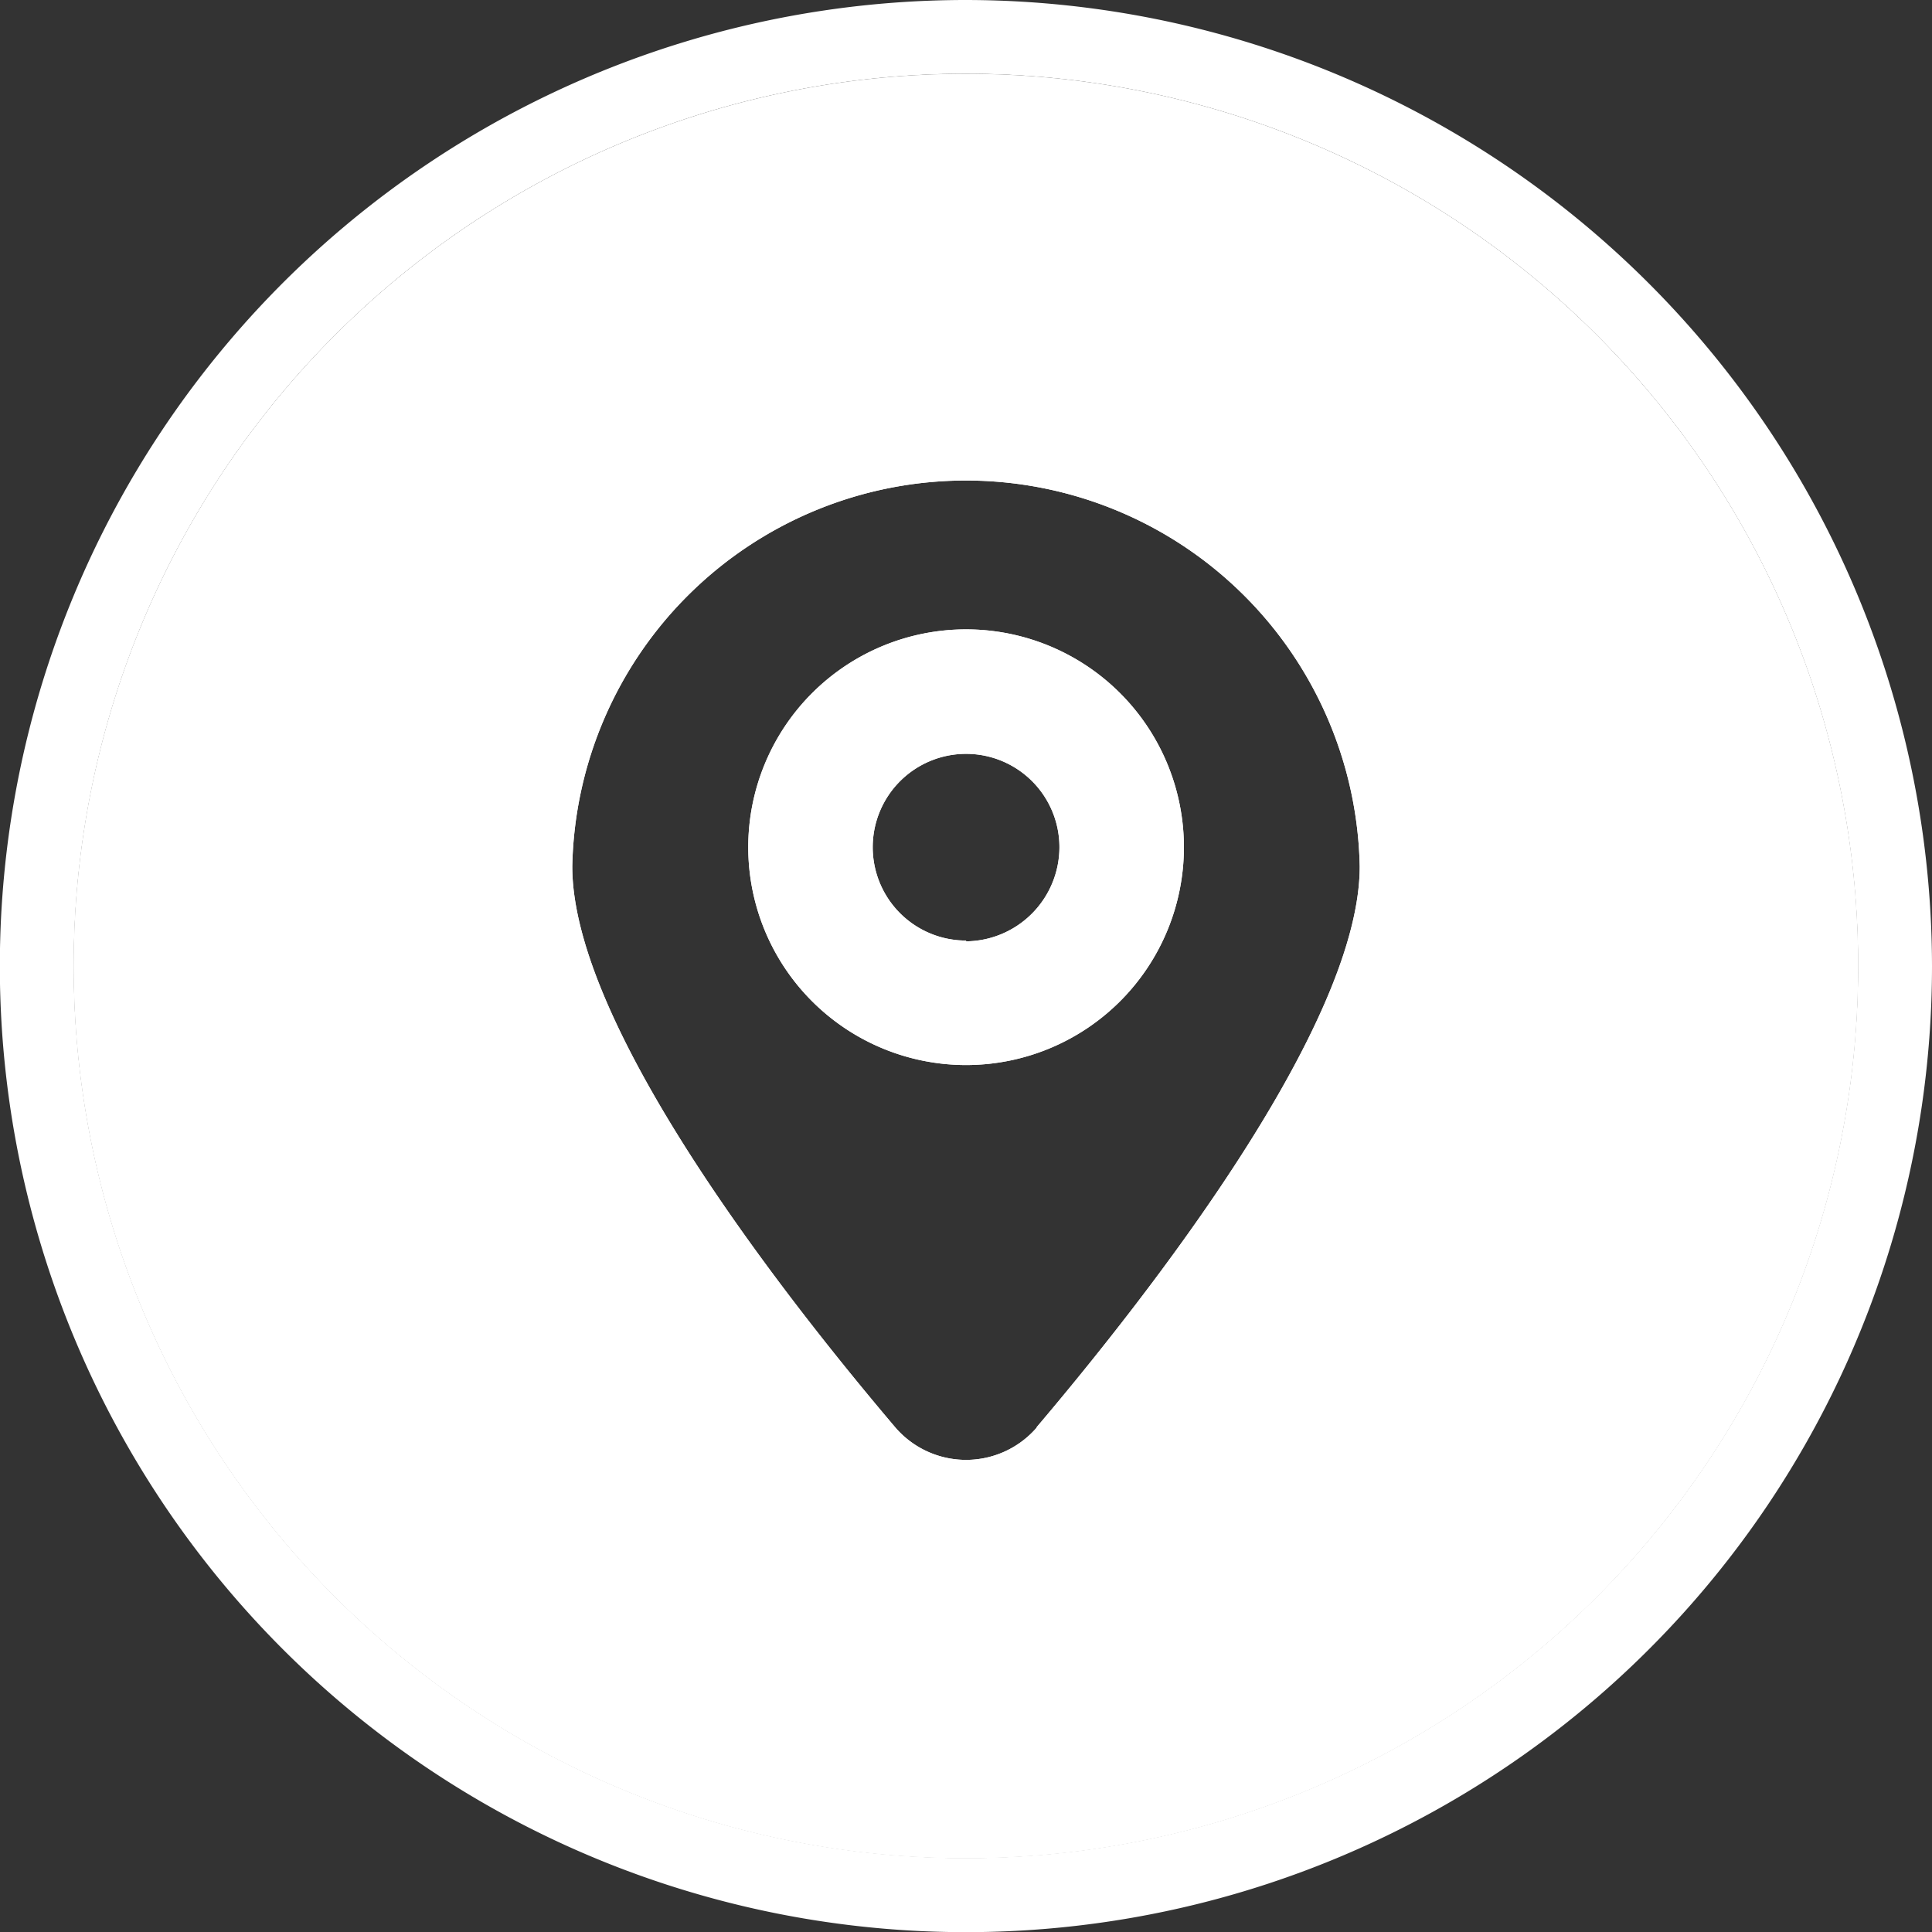 <svg id="Calque_1" data-name="Calque 1" xmlns="http://www.w3.org/2000/svg" viewBox="0 0 124.17 124.17"><rect x="0" y="0" width="124.17" height="124.17" fill="#333333" stroke="none"/><defs><style>.cls-1{fill:#fff;}</style></defs><path class="cls-1" d="M62.09,0a62.09,62.09,0,1,0,62.08,62.09A62.16,62.16,0,0,0,62.09,0Zm0,119.42a57.34,57.34,0,1,1,57.33-57.33A57.34,57.34,0,0,1,62.09,119.42Z"/><path class="cls-1" d="M62.09,4.75a57.34,57.34,0,1,0,57.33,57.34A57.34,57.34,0,0,0,62.09,4.75Zm4.54,87a6,6,0,0,1-9.08,0c-7.29-8.59-20.77-25.85-20.77-36.06a25.31,25.31,0,0,1,50.61,0C87.39,65.87,73.91,83.13,66.63,91.72Z"/><path class="cls-1" d="M62.09,4.75a57.34,57.34,0,1,0,57.33,57.34A57.34,57.34,0,0,0,62.09,4.75Zm4.54,87a6,6,0,0,1-9.08,0c-7.29-8.59-20.77-25.85-20.77-36.06a25.31,25.31,0,0,1,50.61,0C87.39,65.87,73.91,83.13,66.63,91.72Z"/><path class="cls-1" d="M62.09,40.45a14,14,0,1,0,14,14A14,14,0,0,0,62.09,40.45Zm0,20a6,6,0,1,1,6-6A6.06,6.06,0,0,1,62.09,60.5Z"/><path class="cls-1" d="M62.09,40.45a14,14,0,1,0,14,14A14,14,0,0,0,62.09,40.45Zm0,20a6,6,0,1,1,6-6A6.06,6.06,0,0,1,62.09,60.5Z"/></svg>